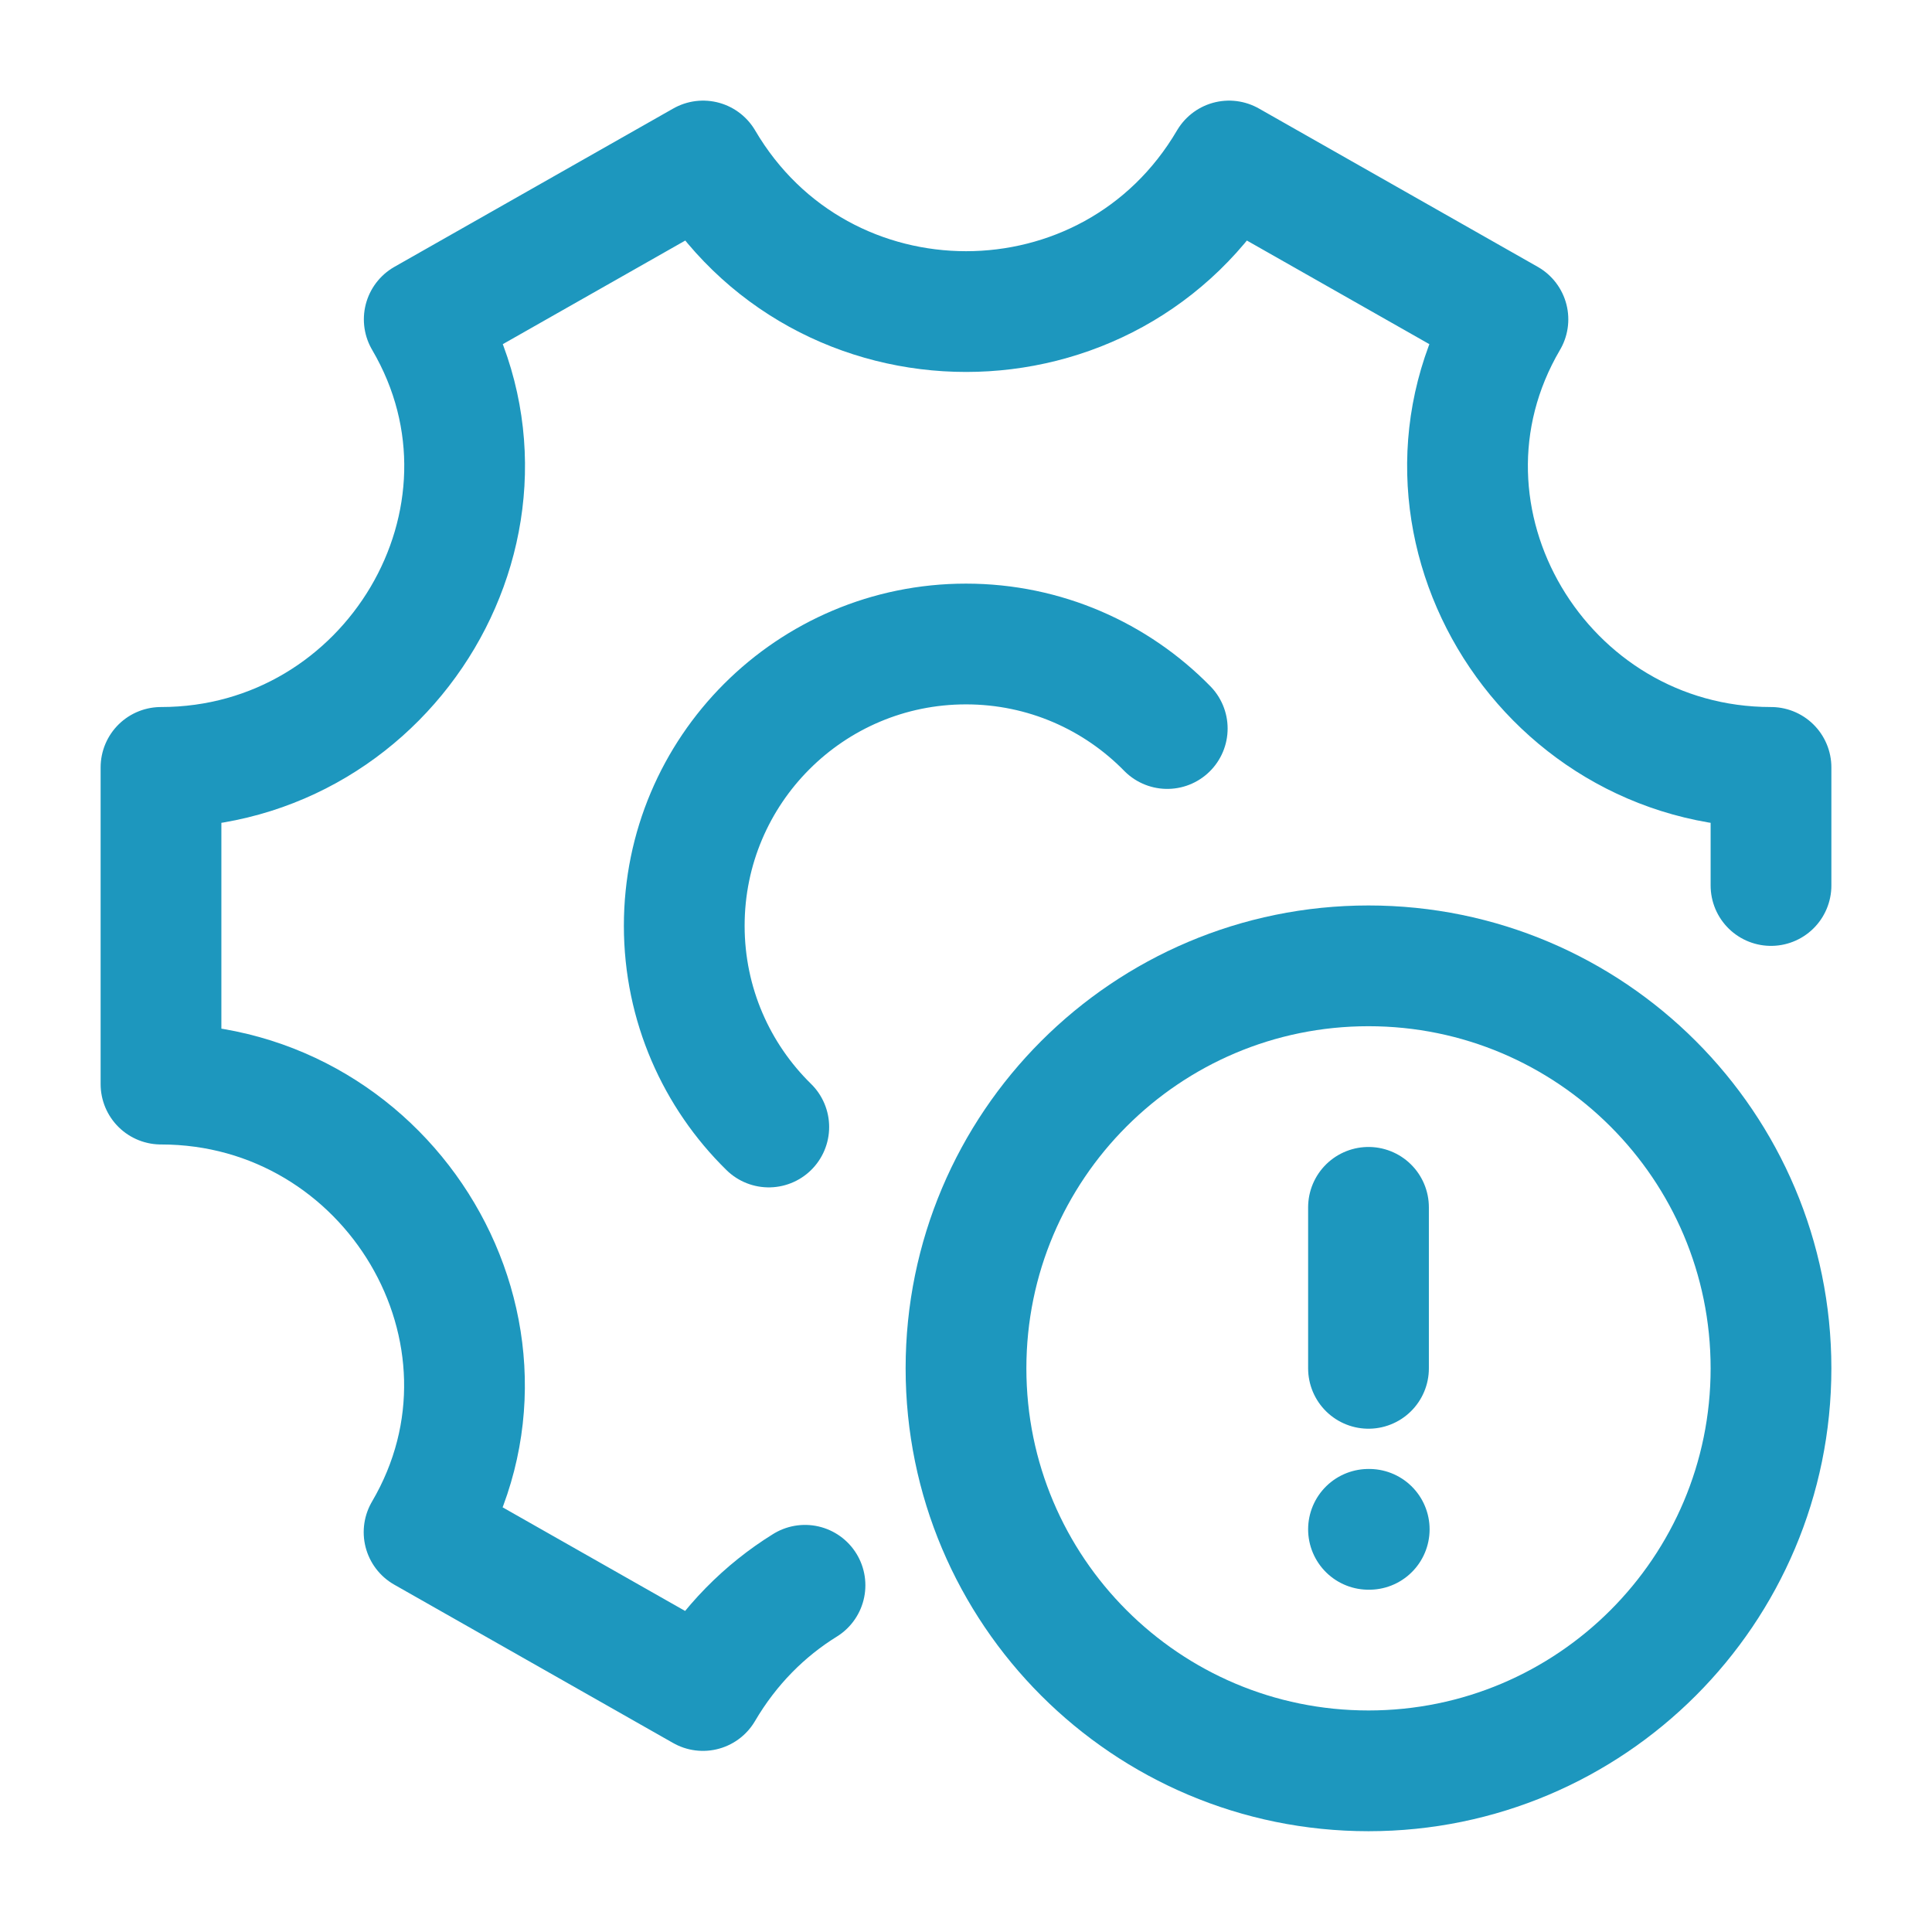 <?xml version="1.0" encoding="UTF-8"?> <svg xmlns="http://www.w3.org/2000/svg" width="24" height="24" viewBox="0 0 24 24" fill="none"><path d="M22 11V9.533C19.143 9.533 17.286 6.43 18.732 3.967L15.268 2C13.804 4.494 10.198 4.494 8.734 2L5.27 3.967C6.716 6.43 4.857 9.533 2 9.533V13.467C4.857 13.467 6.714 16.57 5.268 19.033L8.732 21C9.062 20.438 9.501 20.002 10 19.693M9.55 14C8.902 13.365 8.5 12.479 8.5 11.5C8.5 9.567 10.067 8 12 8C12.979 8 13.865 8.402 14.5 9.05" stroke="#1D97BE" stroke-width="1.5" stroke-linecap="round" stroke-linejoin="round"></path><path d="M17 14.998V16.998M17.009 18.998H17M22 16.998C22 19.759 19.761 21.998 17 21.998C14.239 21.998 12 19.759 12 16.998C12 14.237 14.239 11.998 17 11.998C19.761 11.998 22 14.237 22 16.998Z" stroke="#1D97BE" stroke-width="1.5" stroke-linecap="round"></path></svg> 